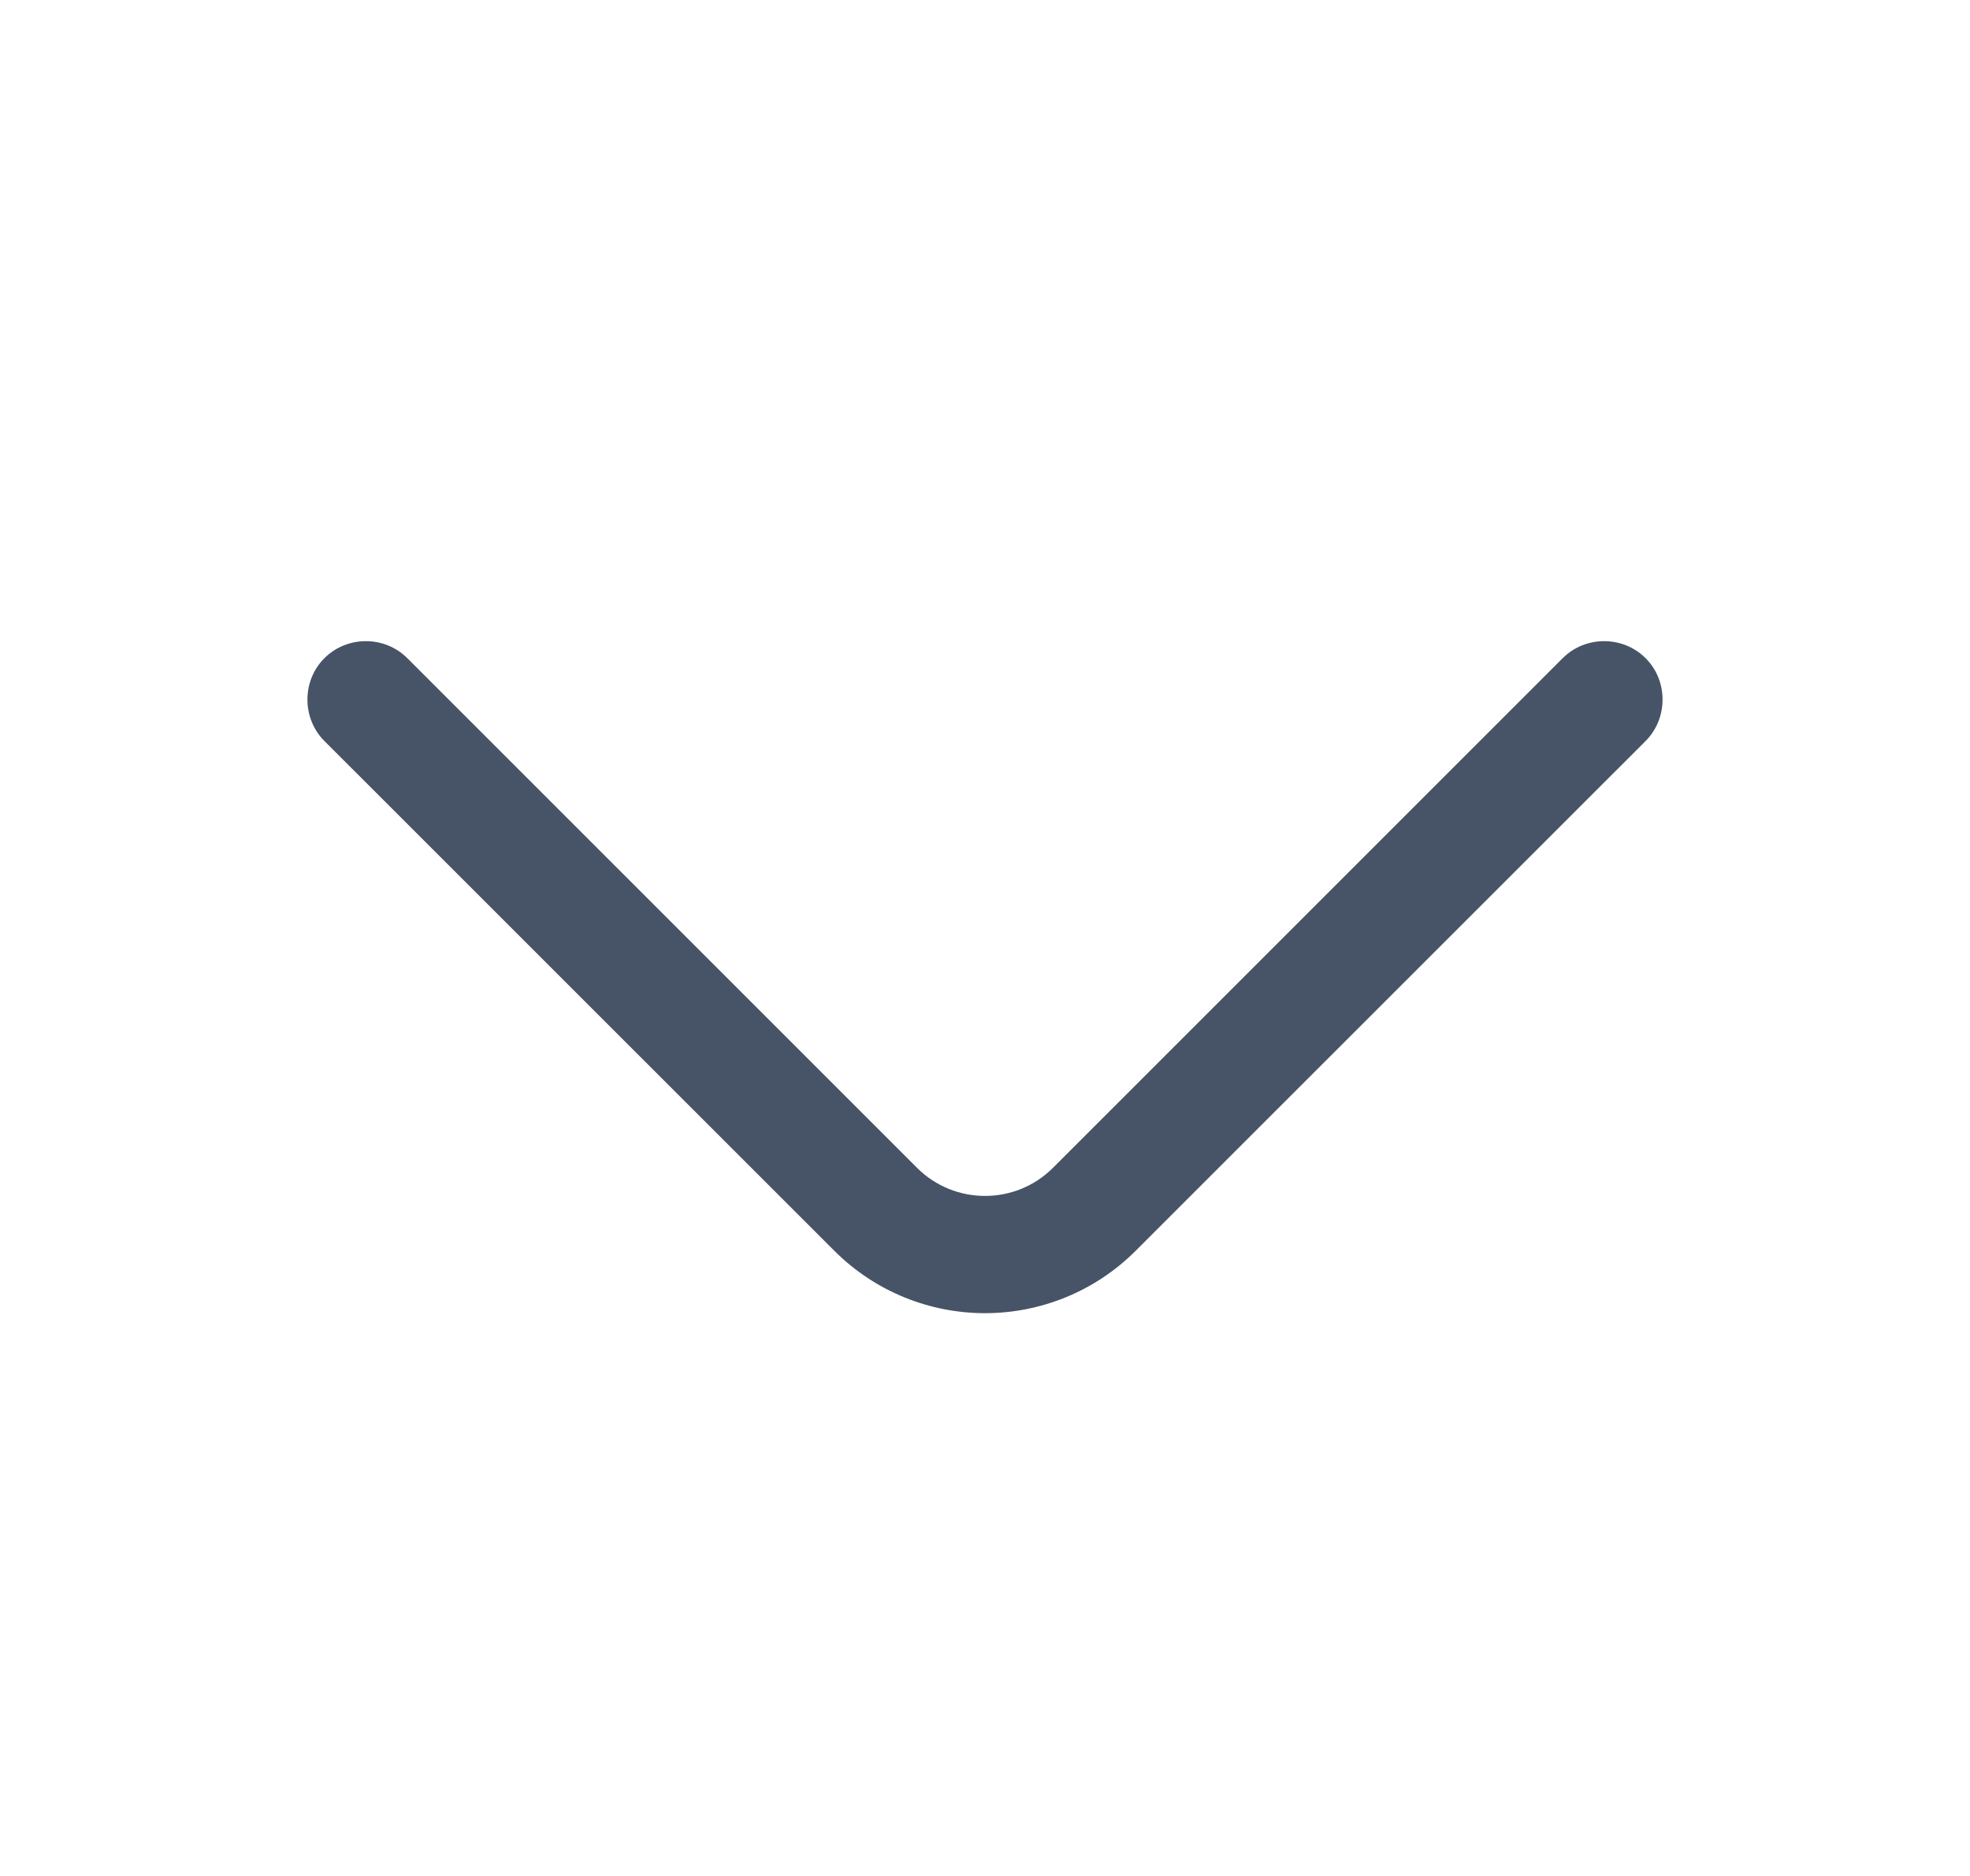 <svg width="21" height="20" viewBox="0 0 21 20" fill="none" xmlns="http://www.w3.org/2000/svg">
<path d="M10.5 14C9.917 14 9.333 13.775 8.892 13.333L3.458 7.9C3.217 7.658 3.217 7.258 3.458 7.017C3.7 6.775 4.1 6.775 4.342 7.017L9.775 12.45C10.175 12.85 10.825 12.85 11.225 12.45L16.658 7.017C16.9 6.775 17.3 6.775 17.542 7.017C17.783 7.258 17.783 7.658 17.542 7.9L12.108 13.333C11.667 13.775 11.083 14 10.5 14Z" fill="#475467"/>
</svg>
